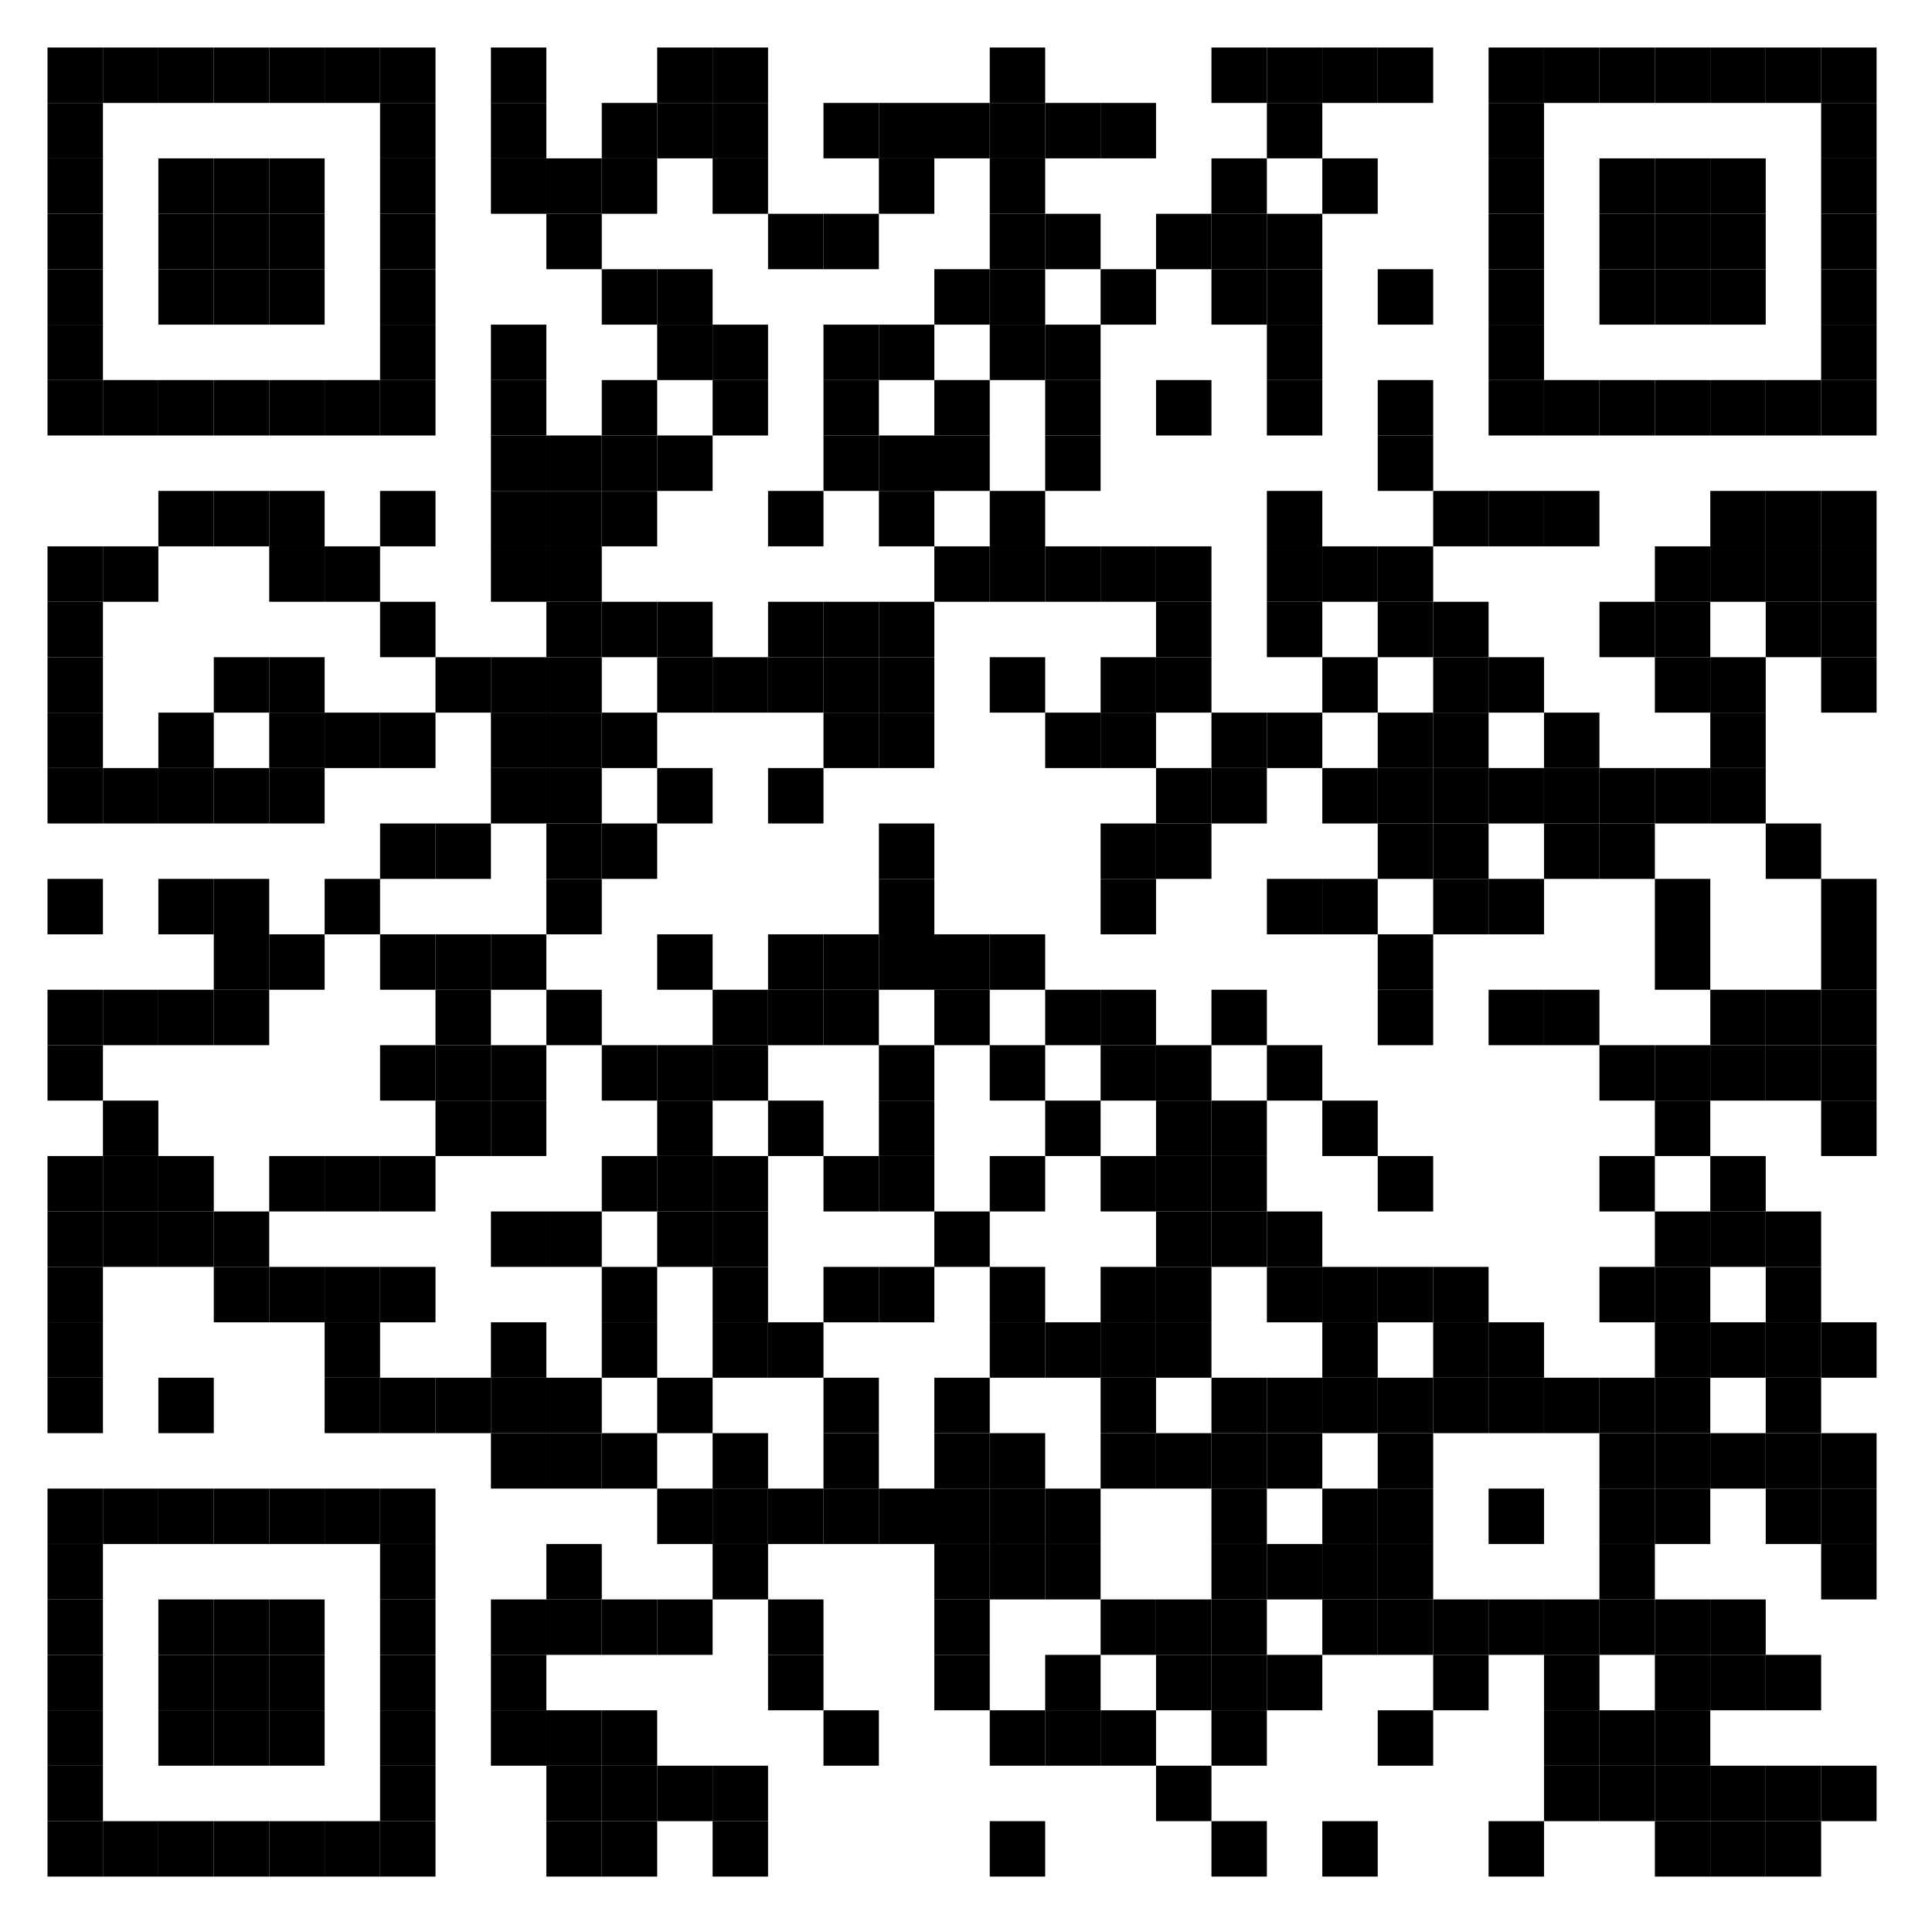 <?xml version="1.0"?>
<svg xmlns="http://www.w3.org/2000/svg" xmlns:xlink="http://www.w3.org/1999/xlink" version="1.1" width="244px" height="244px" viewBox="0 0 244 244"><defs><rect id="block" width="7" height="7" fill="#000000" fill-opacity="1"/></defs><rect x="0" y="0" width="244" height="244" fill="#ffffff" fill-opacity="1"/><use x="6" y="6" xlink:href="#block"/><use x="13" y="6" xlink:href="#block"/><use x="20" y="6" xlink:href="#block"/><use x="27" y="6" xlink:href="#block"/><use x="34" y="6" xlink:href="#block"/><use x="41" y="6" xlink:href="#block"/><use x="48" y="6" xlink:href="#block"/><use x="62" y="6" xlink:href="#block"/><use x="83" y="6" xlink:href="#block"/><use x="90" y="6" xlink:href="#block"/><use x="125" y="6" xlink:href="#block"/><use x="153" y="6" xlink:href="#block"/><use x="160" y="6" xlink:href="#block"/><use x="167" y="6" xlink:href="#block"/><use x="174" y="6" xlink:href="#block"/><use x="188" y="6" xlink:href="#block"/><use x="195" y="6" xlink:href="#block"/><use x="202" y="6" xlink:href="#block"/><use x="209" y="6" xlink:href="#block"/><use x="216" y="6" xlink:href="#block"/><use x="223" y="6" xlink:href="#block"/><use x="230" y="6" xlink:href="#block"/><use x="6" y="13" xlink:href="#block"/><use x="48" y="13" xlink:href="#block"/><use x="62" y="13" xlink:href="#block"/><use x="76" y="13" xlink:href="#block"/><use x="83" y="13" xlink:href="#block"/><use x="90" y="13" xlink:href="#block"/><use x="104" y="13" xlink:href="#block"/><use x="111" y="13" xlink:href="#block"/><use x="118" y="13" xlink:href="#block"/><use x="125" y="13" xlink:href="#block"/><use x="132" y="13" xlink:href="#block"/><use x="139" y="13" xlink:href="#block"/><use x="160" y="13" xlink:href="#block"/><use x="188" y="13" xlink:href="#block"/><use x="230" y="13" xlink:href="#block"/><use x="6" y="20" xlink:href="#block"/><use x="20" y="20" xlink:href="#block"/><use x="27" y="20" xlink:href="#block"/><use x="34" y="20" xlink:href="#block"/><use x="48" y="20" xlink:href="#block"/><use x="62" y="20" xlink:href="#block"/><use x="69" y="20" xlink:href="#block"/><use x="76" y="20" xlink:href="#block"/><use x="90" y="20" xlink:href="#block"/><use x="111" y="20" xlink:href="#block"/><use x="125" y="20" xlink:href="#block"/><use x="153" y="20" xlink:href="#block"/><use x="167" y="20" xlink:href="#block"/><use x="188" y="20" xlink:href="#block"/><use x="202" y="20" xlink:href="#block"/><use x="209" y="20" xlink:href="#block"/><use x="216" y="20" xlink:href="#block"/><use x="230" y="20" xlink:href="#block"/><use x="6" y="27" xlink:href="#block"/><use x="20" y="27" xlink:href="#block"/><use x="27" y="27" xlink:href="#block"/><use x="34" y="27" xlink:href="#block"/><use x="48" y="27" xlink:href="#block"/><use x="69" y="27" xlink:href="#block"/><use x="97" y="27" xlink:href="#block"/><use x="104" y="27" xlink:href="#block"/><use x="125" y="27" xlink:href="#block"/><use x="132" y="27" xlink:href="#block"/><use x="146" y="27" xlink:href="#block"/><use x="153" y="27" xlink:href="#block"/><use x="160" y="27" xlink:href="#block"/><use x="188" y="27" xlink:href="#block"/><use x="202" y="27" xlink:href="#block"/><use x="209" y="27" xlink:href="#block"/><use x="216" y="27" xlink:href="#block"/><use x="230" y="27" xlink:href="#block"/><use x="6" y="34" xlink:href="#block"/><use x="20" y="34" xlink:href="#block"/><use x="27" y="34" xlink:href="#block"/><use x="34" y="34" xlink:href="#block"/><use x="48" y="34" xlink:href="#block"/><use x="76" y="34" xlink:href="#block"/><use x="83" y="34" xlink:href="#block"/><use x="118" y="34" xlink:href="#block"/><use x="125" y="34" xlink:href="#block"/><use x="139" y="34" xlink:href="#block"/><use x="153" y="34" xlink:href="#block"/><use x="160" y="34" xlink:href="#block"/><use x="174" y="34" xlink:href="#block"/><use x="188" y="34" xlink:href="#block"/><use x="202" y="34" xlink:href="#block"/><use x="209" y="34" xlink:href="#block"/><use x="216" y="34" xlink:href="#block"/><use x="230" y="34" xlink:href="#block"/><use x="6" y="41" xlink:href="#block"/><use x="48" y="41" xlink:href="#block"/><use x="62" y="41" xlink:href="#block"/><use x="83" y="41" xlink:href="#block"/><use x="90" y="41" xlink:href="#block"/><use x="104" y="41" xlink:href="#block"/><use x="111" y="41" xlink:href="#block"/><use x="125" y="41" xlink:href="#block"/><use x="132" y="41" xlink:href="#block"/><use x="160" y="41" xlink:href="#block"/><use x="188" y="41" xlink:href="#block"/><use x="230" y="41" xlink:href="#block"/><use x="6" y="48" xlink:href="#block"/><use x="13" y="48" xlink:href="#block"/><use x="20" y="48" xlink:href="#block"/><use x="27" y="48" xlink:href="#block"/><use x="34" y="48" xlink:href="#block"/><use x="41" y="48" xlink:href="#block"/><use x="48" y="48" xlink:href="#block"/><use x="62" y="48" xlink:href="#block"/><use x="76" y="48" xlink:href="#block"/><use x="90" y="48" xlink:href="#block"/><use x="104" y="48" xlink:href="#block"/><use x="118" y="48" xlink:href="#block"/><use x="132" y="48" xlink:href="#block"/><use x="146" y="48" xlink:href="#block"/><use x="160" y="48" xlink:href="#block"/><use x="174" y="48" xlink:href="#block"/><use x="188" y="48" xlink:href="#block"/><use x="195" y="48" xlink:href="#block"/><use x="202" y="48" xlink:href="#block"/><use x="209" y="48" xlink:href="#block"/><use x="216" y="48" xlink:href="#block"/><use x="223" y="48" xlink:href="#block"/><use x="230" y="48" xlink:href="#block"/><use x="62" y="55" xlink:href="#block"/><use x="69" y="55" xlink:href="#block"/><use x="76" y="55" xlink:href="#block"/><use x="83" y="55" xlink:href="#block"/><use x="104" y="55" xlink:href="#block"/><use x="111" y="55" xlink:href="#block"/><use x="118" y="55" xlink:href="#block"/><use x="132" y="55" xlink:href="#block"/><use x="174" y="55" xlink:href="#block"/><use x="20" y="62" xlink:href="#block"/><use x="27" y="62" xlink:href="#block"/><use x="34" y="62" xlink:href="#block"/><use x="48" y="62" xlink:href="#block"/><use x="62" y="62" xlink:href="#block"/><use x="69" y="62" xlink:href="#block"/><use x="76" y="62" xlink:href="#block"/><use x="97" y="62" xlink:href="#block"/><use x="111" y="62" xlink:href="#block"/><use x="125" y="62" xlink:href="#block"/><use x="160" y="62" xlink:href="#block"/><use x="181" y="62" xlink:href="#block"/><use x="188" y="62" xlink:href="#block"/><use x="195" y="62" xlink:href="#block"/><use x="216" y="62" xlink:href="#block"/><use x="223" y="62" xlink:href="#block"/><use x="230" y="62" xlink:href="#block"/><use x="6" y="69" xlink:href="#block"/><use x="13" y="69" xlink:href="#block"/><use x="34" y="69" xlink:href="#block"/><use x="41" y="69" xlink:href="#block"/><use x="62" y="69" xlink:href="#block"/><use x="69" y="69" xlink:href="#block"/><use x="118" y="69" xlink:href="#block"/><use x="125" y="69" xlink:href="#block"/><use x="132" y="69" xlink:href="#block"/><use x="139" y="69" xlink:href="#block"/><use x="146" y="69" xlink:href="#block"/><use x="160" y="69" xlink:href="#block"/><use x="167" y="69" xlink:href="#block"/><use x="174" y="69" xlink:href="#block"/><use x="209" y="69" xlink:href="#block"/><use x="216" y="69" xlink:href="#block"/><use x="223" y="69" xlink:href="#block"/><use x="230" y="69" xlink:href="#block"/><use x="6" y="76" xlink:href="#block"/><use x="48" y="76" xlink:href="#block"/><use x="69" y="76" xlink:href="#block"/><use x="76" y="76" xlink:href="#block"/><use x="83" y="76" xlink:href="#block"/><use x="97" y="76" xlink:href="#block"/><use x="104" y="76" xlink:href="#block"/><use x="111" y="76" xlink:href="#block"/><use x="146" y="76" xlink:href="#block"/><use x="160" y="76" xlink:href="#block"/><use x="174" y="76" xlink:href="#block"/><use x="181" y="76" xlink:href="#block"/><use x="202" y="76" xlink:href="#block"/><use x="209" y="76" xlink:href="#block"/><use x="223" y="76" xlink:href="#block"/><use x="230" y="76" xlink:href="#block"/><use x="6" y="83" xlink:href="#block"/><use x="27" y="83" xlink:href="#block"/><use x="34" y="83" xlink:href="#block"/><use x="55" y="83" xlink:href="#block"/><use x="62" y="83" xlink:href="#block"/><use x="69" y="83" xlink:href="#block"/><use x="83" y="83" xlink:href="#block"/><use x="90" y="83" xlink:href="#block"/><use x="97" y="83" xlink:href="#block"/><use x="104" y="83" xlink:href="#block"/><use x="111" y="83" xlink:href="#block"/><use x="125" y="83" xlink:href="#block"/><use x="139" y="83" xlink:href="#block"/><use x="146" y="83" xlink:href="#block"/><use x="167" y="83" xlink:href="#block"/><use x="181" y="83" xlink:href="#block"/><use x="188" y="83" xlink:href="#block"/><use x="209" y="83" xlink:href="#block"/><use x="216" y="83" xlink:href="#block"/><use x="230" y="83" xlink:href="#block"/><use x="6" y="90" xlink:href="#block"/><use x="20" y="90" xlink:href="#block"/><use x="34" y="90" xlink:href="#block"/><use x="41" y="90" xlink:href="#block"/><use x="48" y="90" xlink:href="#block"/><use x="62" y="90" xlink:href="#block"/><use x="69" y="90" xlink:href="#block"/><use x="76" y="90" xlink:href="#block"/><use x="104" y="90" xlink:href="#block"/><use x="111" y="90" xlink:href="#block"/><use x="132" y="90" xlink:href="#block"/><use x="139" y="90" xlink:href="#block"/><use x="153" y="90" xlink:href="#block"/><use x="160" y="90" xlink:href="#block"/><use x="174" y="90" xlink:href="#block"/><use x="181" y="90" xlink:href="#block"/><use x="195" y="90" xlink:href="#block"/><use x="216" y="90" xlink:href="#block"/><use x="6" y="97" xlink:href="#block"/><use x="13" y="97" xlink:href="#block"/><use x="20" y="97" xlink:href="#block"/><use x="27" y="97" xlink:href="#block"/><use x="34" y="97" xlink:href="#block"/><use x="62" y="97" xlink:href="#block"/><use x="69" y="97" xlink:href="#block"/><use x="83" y="97" xlink:href="#block"/><use x="97" y="97" xlink:href="#block"/><use x="146" y="97" xlink:href="#block"/><use x="153" y="97" xlink:href="#block"/><use x="167" y="97" xlink:href="#block"/><use x="174" y="97" xlink:href="#block"/><use x="181" y="97" xlink:href="#block"/><use x="188" y="97" xlink:href="#block"/><use x="195" y="97" xlink:href="#block"/><use x="202" y="97" xlink:href="#block"/><use x="209" y="97" xlink:href="#block"/><use x="216" y="97" xlink:href="#block"/><use x="48" y="104" xlink:href="#block"/><use x="55" y="104" xlink:href="#block"/><use x="69" y="104" xlink:href="#block"/><use x="76" y="104" xlink:href="#block"/><use x="111" y="104" xlink:href="#block"/><use x="139" y="104" xlink:href="#block"/><use x="146" y="104" xlink:href="#block"/><use x="174" y="104" xlink:href="#block"/><use x="181" y="104" xlink:href="#block"/><use x="195" y="104" xlink:href="#block"/><use x="202" y="104" xlink:href="#block"/><use x="223" y="104" xlink:href="#block"/><use x="6" y="111" xlink:href="#block"/><use x="20" y="111" xlink:href="#block"/><use x="27" y="111" xlink:href="#block"/><use x="41" y="111" xlink:href="#block"/><use x="69" y="111" xlink:href="#block"/><use x="111" y="111" xlink:href="#block"/><use x="139" y="111" xlink:href="#block"/><use x="160" y="111" xlink:href="#block"/><use x="167" y="111" xlink:href="#block"/><use x="181" y="111" xlink:href="#block"/><use x="188" y="111" xlink:href="#block"/><use x="209" y="111" xlink:href="#block"/><use x="230" y="111" xlink:href="#block"/><use x="27" y="118" xlink:href="#block"/><use x="34" y="118" xlink:href="#block"/><use x="48" y="118" xlink:href="#block"/><use x="55" y="118" xlink:href="#block"/><use x="62" y="118" xlink:href="#block"/><use x="83" y="118" xlink:href="#block"/><use x="97" y="118" xlink:href="#block"/><use x="104" y="118" xlink:href="#block"/><use x="111" y="118" xlink:href="#block"/><use x="118" y="118" xlink:href="#block"/><use x="125" y="118" xlink:href="#block"/><use x="174" y="118" xlink:href="#block"/><use x="209" y="118" xlink:href="#block"/><use x="230" y="118" xlink:href="#block"/><use x="6" y="125" xlink:href="#block"/><use x="13" y="125" xlink:href="#block"/><use x="20" y="125" xlink:href="#block"/><use x="27" y="125" xlink:href="#block"/><use x="55" y="125" xlink:href="#block"/><use x="69" y="125" xlink:href="#block"/><use x="90" y="125" xlink:href="#block"/><use x="97" y="125" xlink:href="#block"/><use x="104" y="125" xlink:href="#block"/><use x="118" y="125" xlink:href="#block"/><use x="132" y="125" xlink:href="#block"/><use x="139" y="125" xlink:href="#block"/><use x="153" y="125" xlink:href="#block"/><use x="174" y="125" xlink:href="#block"/><use x="188" y="125" xlink:href="#block"/><use x="195" y="125" xlink:href="#block"/><use x="216" y="125" xlink:href="#block"/><use x="223" y="125" xlink:href="#block"/><use x="230" y="125" xlink:href="#block"/><use x="6" y="132" xlink:href="#block"/><use x="48" y="132" xlink:href="#block"/><use x="55" y="132" xlink:href="#block"/><use x="62" y="132" xlink:href="#block"/><use x="76" y="132" xlink:href="#block"/><use x="83" y="132" xlink:href="#block"/><use x="90" y="132" xlink:href="#block"/><use x="111" y="132" xlink:href="#block"/><use x="125" y="132" xlink:href="#block"/><use x="139" y="132" xlink:href="#block"/><use x="146" y="132" xlink:href="#block"/><use x="160" y="132" xlink:href="#block"/><use x="202" y="132" xlink:href="#block"/><use x="209" y="132" xlink:href="#block"/><use x="216" y="132" xlink:href="#block"/><use x="223" y="132" xlink:href="#block"/><use x="230" y="132" xlink:href="#block"/><use x="13" y="139" xlink:href="#block"/><use x="55" y="139" xlink:href="#block"/><use x="62" y="139" xlink:href="#block"/><use x="83" y="139" xlink:href="#block"/><use x="97" y="139" xlink:href="#block"/><use x="111" y="139" xlink:href="#block"/><use x="132" y="139" xlink:href="#block"/><use x="146" y="139" xlink:href="#block"/><use x="153" y="139" xlink:href="#block"/><use x="167" y="139" xlink:href="#block"/><use x="209" y="139" xlink:href="#block"/><use x="230" y="139" xlink:href="#block"/><use x="6" y="146" xlink:href="#block"/><use x="13" y="146" xlink:href="#block"/><use x="20" y="146" xlink:href="#block"/><use x="34" y="146" xlink:href="#block"/><use x="41" y="146" xlink:href="#block"/><use x="48" y="146" xlink:href="#block"/><use x="76" y="146" xlink:href="#block"/><use x="83" y="146" xlink:href="#block"/><use x="90" y="146" xlink:href="#block"/><use x="104" y="146" xlink:href="#block"/><use x="111" y="146" xlink:href="#block"/><use x="125" y="146" xlink:href="#block"/><use x="139" y="146" xlink:href="#block"/><use x="146" y="146" xlink:href="#block"/><use x="153" y="146" xlink:href="#block"/><use x="174" y="146" xlink:href="#block"/><use x="202" y="146" xlink:href="#block"/><use x="216" y="146" xlink:href="#block"/><use x="6" y="153" xlink:href="#block"/><use x="13" y="153" xlink:href="#block"/><use x="20" y="153" xlink:href="#block"/><use x="27" y="153" xlink:href="#block"/><use x="62" y="153" xlink:href="#block"/><use x="69" y="153" xlink:href="#block"/><use x="83" y="153" xlink:href="#block"/><use x="90" y="153" xlink:href="#block"/><use x="118" y="153" xlink:href="#block"/><use x="146" y="153" xlink:href="#block"/><use x="153" y="153" xlink:href="#block"/><use x="160" y="153" xlink:href="#block"/><use x="209" y="153" xlink:href="#block"/><use x="216" y="153" xlink:href="#block"/><use x="223" y="153" xlink:href="#block"/><use x="6" y="160" xlink:href="#block"/><use x="27" y="160" xlink:href="#block"/><use x="34" y="160" xlink:href="#block"/><use x="41" y="160" xlink:href="#block"/><use x="48" y="160" xlink:href="#block"/><use x="76" y="160" xlink:href="#block"/><use x="90" y="160" xlink:href="#block"/><use x="104" y="160" xlink:href="#block"/><use x="111" y="160" xlink:href="#block"/><use x="125" y="160" xlink:href="#block"/><use x="139" y="160" xlink:href="#block"/><use x="146" y="160" xlink:href="#block"/><use x="160" y="160" xlink:href="#block"/><use x="167" y="160" xlink:href="#block"/><use x="174" y="160" xlink:href="#block"/><use x="181" y="160" xlink:href="#block"/><use x="202" y="160" xlink:href="#block"/><use x="209" y="160" xlink:href="#block"/><use x="223" y="160" xlink:href="#block"/><use x="6" y="167" xlink:href="#block"/><use x="41" y="167" xlink:href="#block"/><use x="62" y="167" xlink:href="#block"/><use x="76" y="167" xlink:href="#block"/><use x="90" y="167" xlink:href="#block"/><use x="97" y="167" xlink:href="#block"/><use x="125" y="167" xlink:href="#block"/><use x="132" y="167" xlink:href="#block"/><use x="139" y="167" xlink:href="#block"/><use x="146" y="167" xlink:href="#block"/><use x="167" y="167" xlink:href="#block"/><use x="181" y="167" xlink:href="#block"/><use x="188" y="167" xlink:href="#block"/><use x="209" y="167" xlink:href="#block"/><use x="216" y="167" xlink:href="#block"/><use x="223" y="167" xlink:href="#block"/><use x="230" y="167" xlink:href="#block"/><use x="6" y="174" xlink:href="#block"/><use x="20" y="174" xlink:href="#block"/><use x="41" y="174" xlink:href="#block"/><use x="48" y="174" xlink:href="#block"/><use x="55" y="174" xlink:href="#block"/><use x="62" y="174" xlink:href="#block"/><use x="69" y="174" xlink:href="#block"/><use x="83" y="174" xlink:href="#block"/><use x="104" y="174" xlink:href="#block"/><use x="118" y="174" xlink:href="#block"/><use x="139" y="174" xlink:href="#block"/><use x="153" y="174" xlink:href="#block"/><use x="160" y="174" xlink:href="#block"/><use x="167" y="174" xlink:href="#block"/><use x="174" y="174" xlink:href="#block"/><use x="181" y="174" xlink:href="#block"/><use x="188" y="174" xlink:href="#block"/><use x="195" y="174" xlink:href="#block"/><use x="202" y="174" xlink:href="#block"/><use x="209" y="174" xlink:href="#block"/><use x="223" y="174" xlink:href="#block"/><use x="62" y="181" xlink:href="#block"/><use x="69" y="181" xlink:href="#block"/><use x="76" y="181" xlink:href="#block"/><use x="90" y="181" xlink:href="#block"/><use x="104" y="181" xlink:href="#block"/><use x="118" y="181" xlink:href="#block"/><use x="125" y="181" xlink:href="#block"/><use x="139" y="181" xlink:href="#block"/><use x="146" y="181" xlink:href="#block"/><use x="153" y="181" xlink:href="#block"/><use x="160" y="181" xlink:href="#block"/><use x="174" y="181" xlink:href="#block"/><use x="202" y="181" xlink:href="#block"/><use x="209" y="181" xlink:href="#block"/><use x="216" y="181" xlink:href="#block"/><use x="223" y="181" xlink:href="#block"/><use x="230" y="181" xlink:href="#block"/><use x="6" y="188" xlink:href="#block"/><use x="13" y="188" xlink:href="#block"/><use x="20" y="188" xlink:href="#block"/><use x="27" y="188" xlink:href="#block"/><use x="34" y="188" xlink:href="#block"/><use x="41" y="188" xlink:href="#block"/><use x="48" y="188" xlink:href="#block"/><use x="83" y="188" xlink:href="#block"/><use x="90" y="188" xlink:href="#block"/><use x="97" y="188" xlink:href="#block"/><use x="104" y="188" xlink:href="#block"/><use x="111" y="188" xlink:href="#block"/><use x="118" y="188" xlink:href="#block"/><use x="125" y="188" xlink:href="#block"/><use x="132" y="188" xlink:href="#block"/><use x="153" y="188" xlink:href="#block"/><use x="167" y="188" xlink:href="#block"/><use x="174" y="188" xlink:href="#block"/><use x="188" y="188" xlink:href="#block"/><use x="202" y="188" xlink:href="#block"/><use x="209" y="188" xlink:href="#block"/><use x="223" y="188" xlink:href="#block"/><use x="230" y="188" xlink:href="#block"/><use x="6" y="195" xlink:href="#block"/><use x="48" y="195" xlink:href="#block"/><use x="69" y="195" xlink:href="#block"/><use x="90" y="195" xlink:href="#block"/><use x="118" y="195" xlink:href="#block"/><use x="125" y="195" xlink:href="#block"/><use x="132" y="195" xlink:href="#block"/><use x="153" y="195" xlink:href="#block"/><use x="160" y="195" xlink:href="#block"/><use x="167" y="195" xlink:href="#block"/><use x="174" y="195" xlink:href="#block"/><use x="202" y="195" xlink:href="#block"/><use x="230" y="195" xlink:href="#block"/><use x="6" y="202" xlink:href="#block"/><use x="20" y="202" xlink:href="#block"/><use x="27" y="202" xlink:href="#block"/><use x="34" y="202" xlink:href="#block"/><use x="48" y="202" xlink:href="#block"/><use x="62" y="202" xlink:href="#block"/><use x="69" y="202" xlink:href="#block"/><use x="76" y="202" xlink:href="#block"/><use x="83" y="202" xlink:href="#block"/><use x="97" y="202" xlink:href="#block"/><use x="118" y="202" xlink:href="#block"/><use x="139" y="202" xlink:href="#block"/><use x="146" y="202" xlink:href="#block"/><use x="153" y="202" xlink:href="#block"/><use x="167" y="202" xlink:href="#block"/><use x="174" y="202" xlink:href="#block"/><use x="181" y="202" xlink:href="#block"/><use x="188" y="202" xlink:href="#block"/><use x="195" y="202" xlink:href="#block"/><use x="202" y="202" xlink:href="#block"/><use x="209" y="202" xlink:href="#block"/><use x="216" y="202" xlink:href="#block"/><use x="6" y="209" xlink:href="#block"/><use x="20" y="209" xlink:href="#block"/><use x="27" y="209" xlink:href="#block"/><use x="34" y="209" xlink:href="#block"/><use x="48" y="209" xlink:href="#block"/><use x="62" y="209" xlink:href="#block"/><use x="97" y="209" xlink:href="#block"/><use x="118" y="209" xlink:href="#block"/><use x="132" y="209" xlink:href="#block"/><use x="146" y="209" xlink:href="#block"/><use x="153" y="209" xlink:href="#block"/><use x="160" y="209" xlink:href="#block"/><use x="181" y="209" xlink:href="#block"/><use x="195" y="209" xlink:href="#block"/><use x="209" y="209" xlink:href="#block"/><use x="216" y="209" xlink:href="#block"/><use x="223" y="209" xlink:href="#block"/><use x="6" y="216" xlink:href="#block"/><use x="20" y="216" xlink:href="#block"/><use x="27" y="216" xlink:href="#block"/><use x="34" y="216" xlink:href="#block"/><use x="48" y="216" xlink:href="#block"/><use x="62" y="216" xlink:href="#block"/><use x="69" y="216" xlink:href="#block"/><use x="76" y="216" xlink:href="#block"/><use x="104" y="216" xlink:href="#block"/><use x="125" y="216" xlink:href="#block"/><use x="132" y="216" xlink:href="#block"/><use x="139" y="216" xlink:href="#block"/><use x="153" y="216" xlink:href="#block"/><use x="174" y="216" xlink:href="#block"/><use x="195" y="216" xlink:href="#block"/><use x="202" y="216" xlink:href="#block"/><use x="209" y="216" xlink:href="#block"/><use x="6" y="223" xlink:href="#block"/><use x="48" y="223" xlink:href="#block"/><use x="69" y="223" xlink:href="#block"/><use x="76" y="223" xlink:href="#block"/><use x="83" y="223" xlink:href="#block"/><use x="90" y="223" xlink:href="#block"/><use x="146" y="223" xlink:href="#block"/><use x="195" y="223" xlink:href="#block"/><use x="202" y="223" xlink:href="#block"/><use x="209" y="223" xlink:href="#block"/><use x="216" y="223" xlink:href="#block"/><use x="223" y="223" xlink:href="#block"/><use x="230" y="223" xlink:href="#block"/><use x="6" y="230" xlink:href="#block"/><use x="13" y="230" xlink:href="#block"/><use x="20" y="230" xlink:href="#block"/><use x="27" y="230" xlink:href="#block"/><use x="34" y="230" xlink:href="#block"/><use x="41" y="230" xlink:href="#block"/><use x="48" y="230" xlink:href="#block"/><use x="69" y="230" xlink:href="#block"/><use x="76" y="230" xlink:href="#block"/><use x="90" y="230" xlink:href="#block"/><use x="125" y="230" xlink:href="#block"/><use x="153" y="230" xlink:href="#block"/><use x="167" y="230" xlink:href="#block"/><use x="188" y="230" xlink:href="#block"/><use x="209" y="230" xlink:href="#block"/><use x="216" y="230" xlink:href="#block"/><use x="223" y="230" xlink:href="#block"/></svg>
